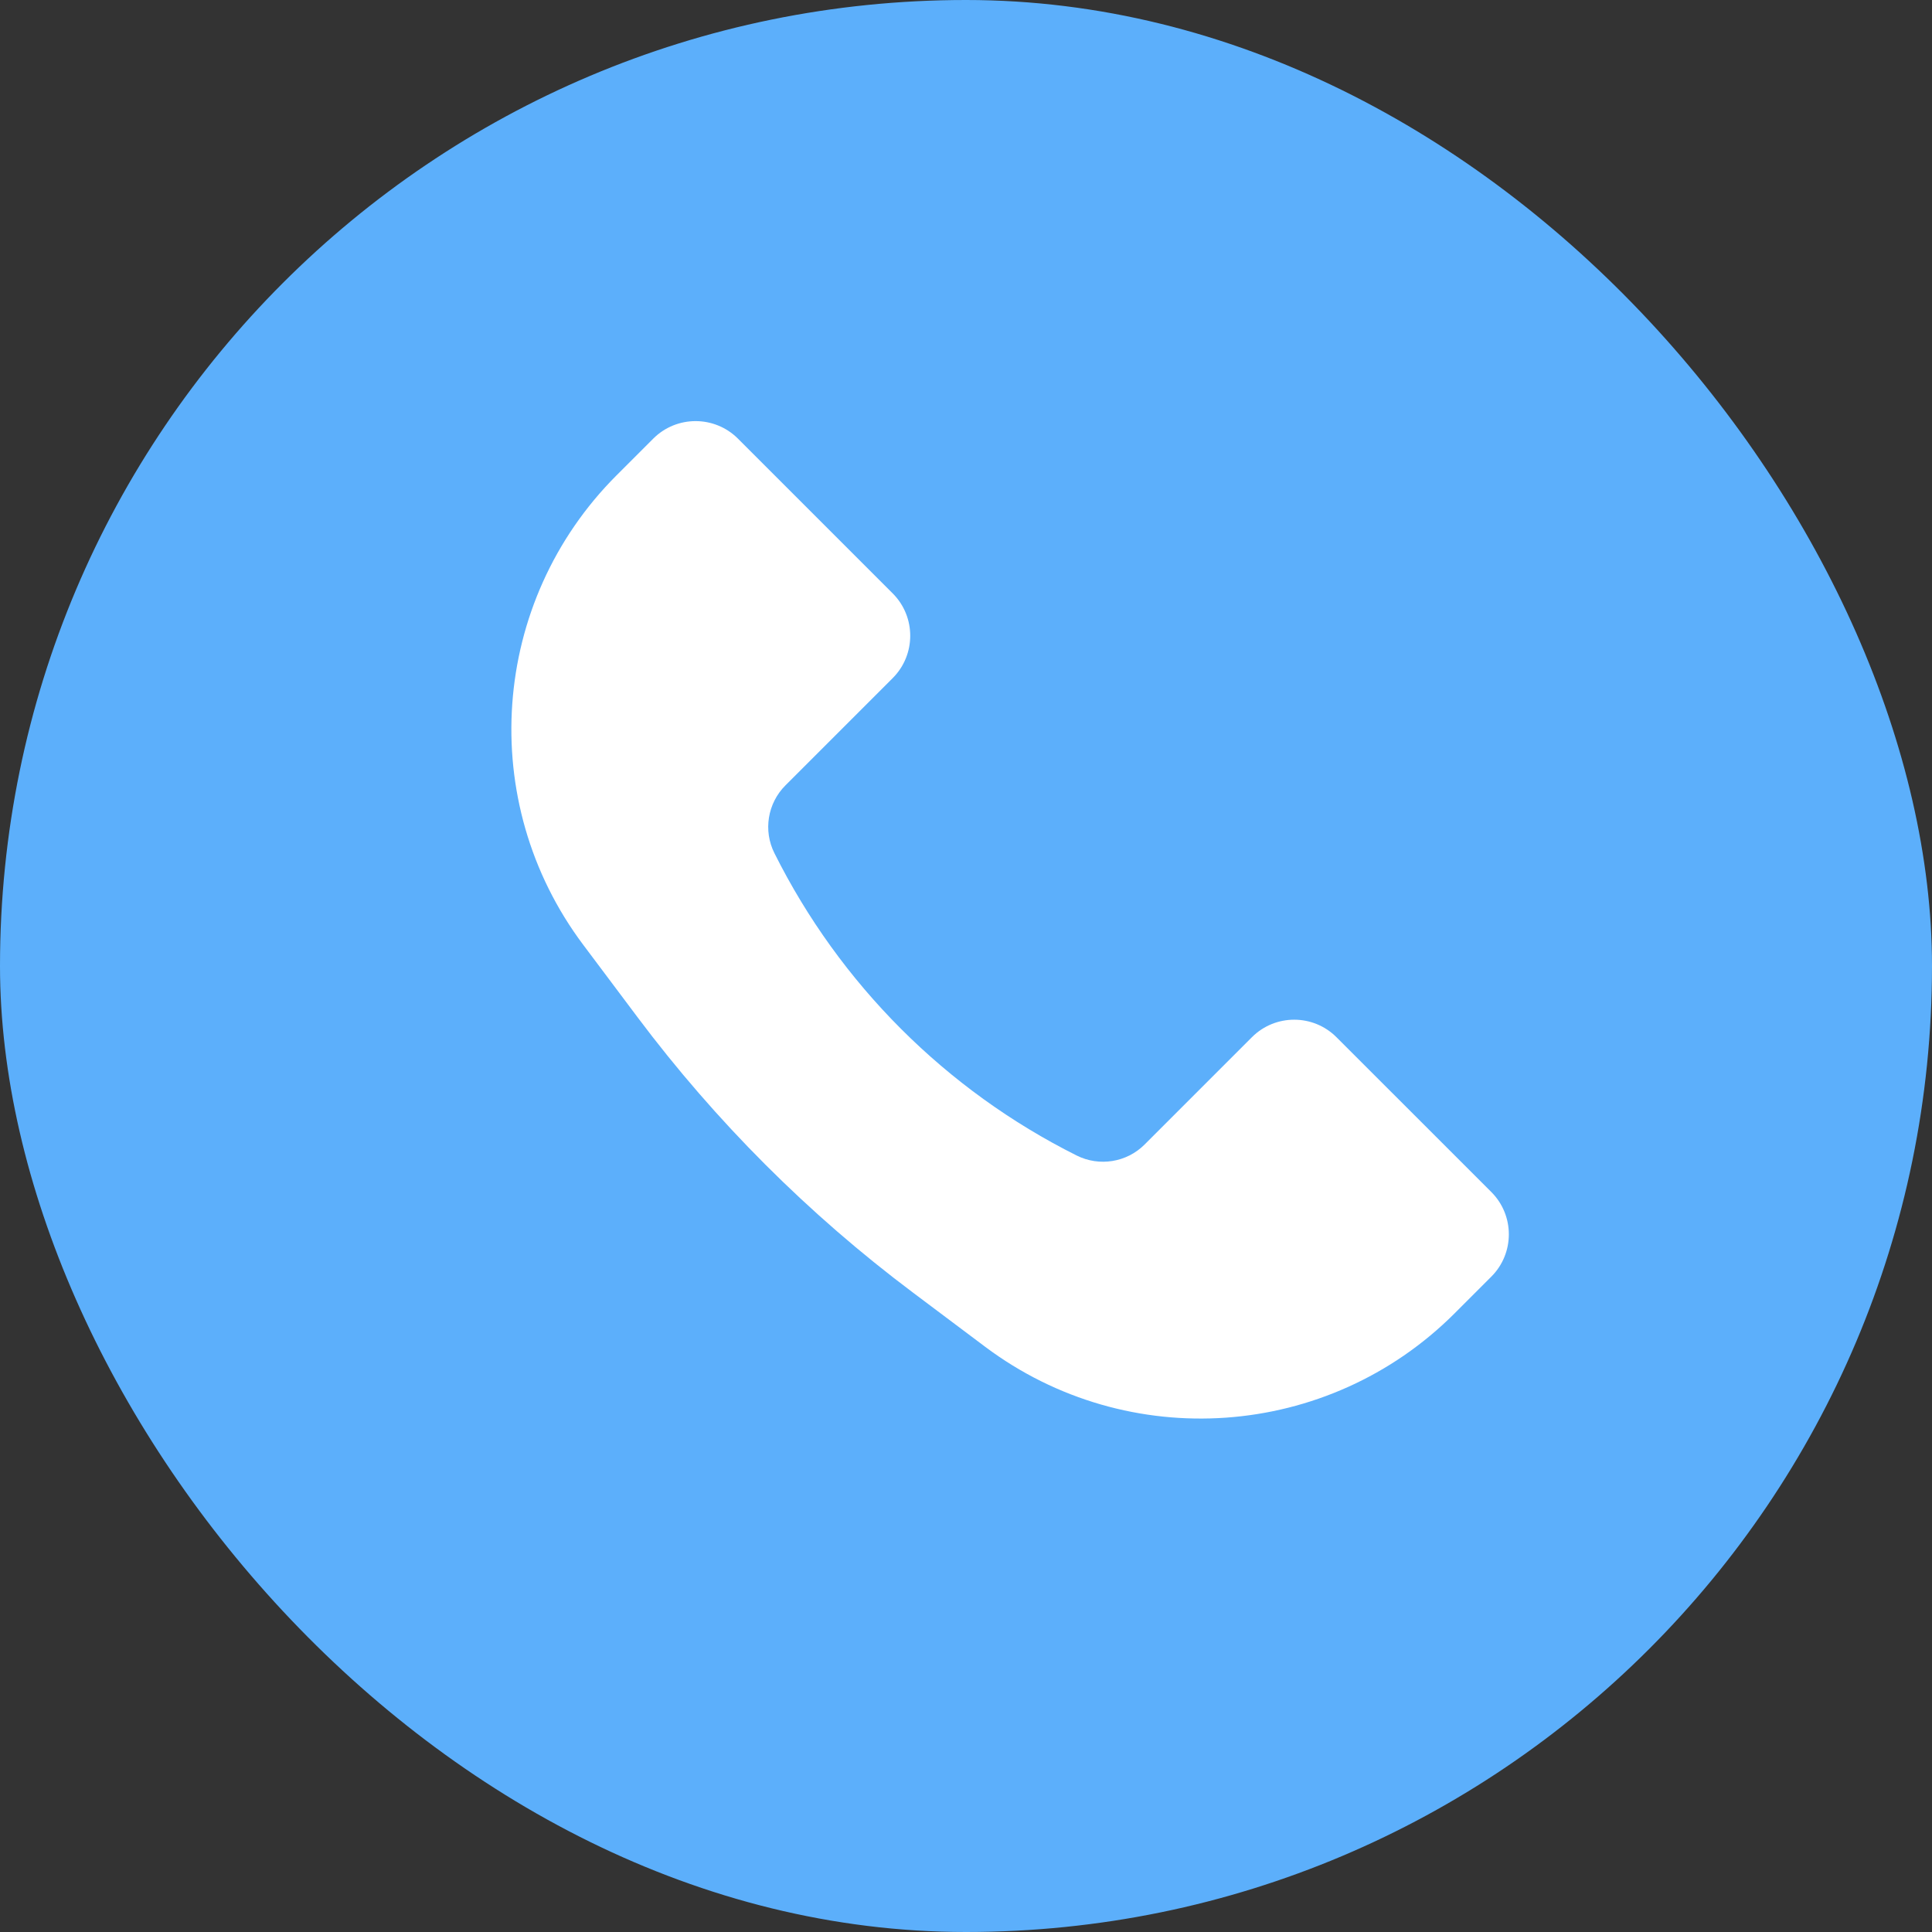 <?xml version="1.0" encoding="UTF-8"?> <svg xmlns="http://www.w3.org/2000/svg" width="39" height="39" viewBox="0 0 39 39" fill="none"><rect x="0" y="0" width="39" height="39" fill="#333333" stroke="none"/> <rect width="39" height="39" rx="19.5" fill="#5CAFFB"></rect> <path d="M12.446 9.595L13.187 8.854C13.659 8.383 14.424 8.383 14.896 8.854L18.021 11.979C18.492 12.451 18.492 13.216 18.021 13.688L15.855 15.854C15.494 16.215 15.404 16.767 15.633 17.223C16.953 19.864 19.094 22.005 21.735 23.326C22.192 23.554 22.744 23.465 23.105 23.104L25.271 20.938C25.742 20.466 26.508 20.466 26.979 20.938L30.104 24.062C30.576 24.534 30.576 25.299 30.104 25.771L29.363 26.512C26.812 29.063 22.773 29.35 19.886 27.186L18.426 26.09C16.319 24.51 14.448 22.639 12.868 20.532L11.773 19.072C9.608 16.186 9.895 12.147 12.446 9.595Z" fill="white"></path> </svg> 